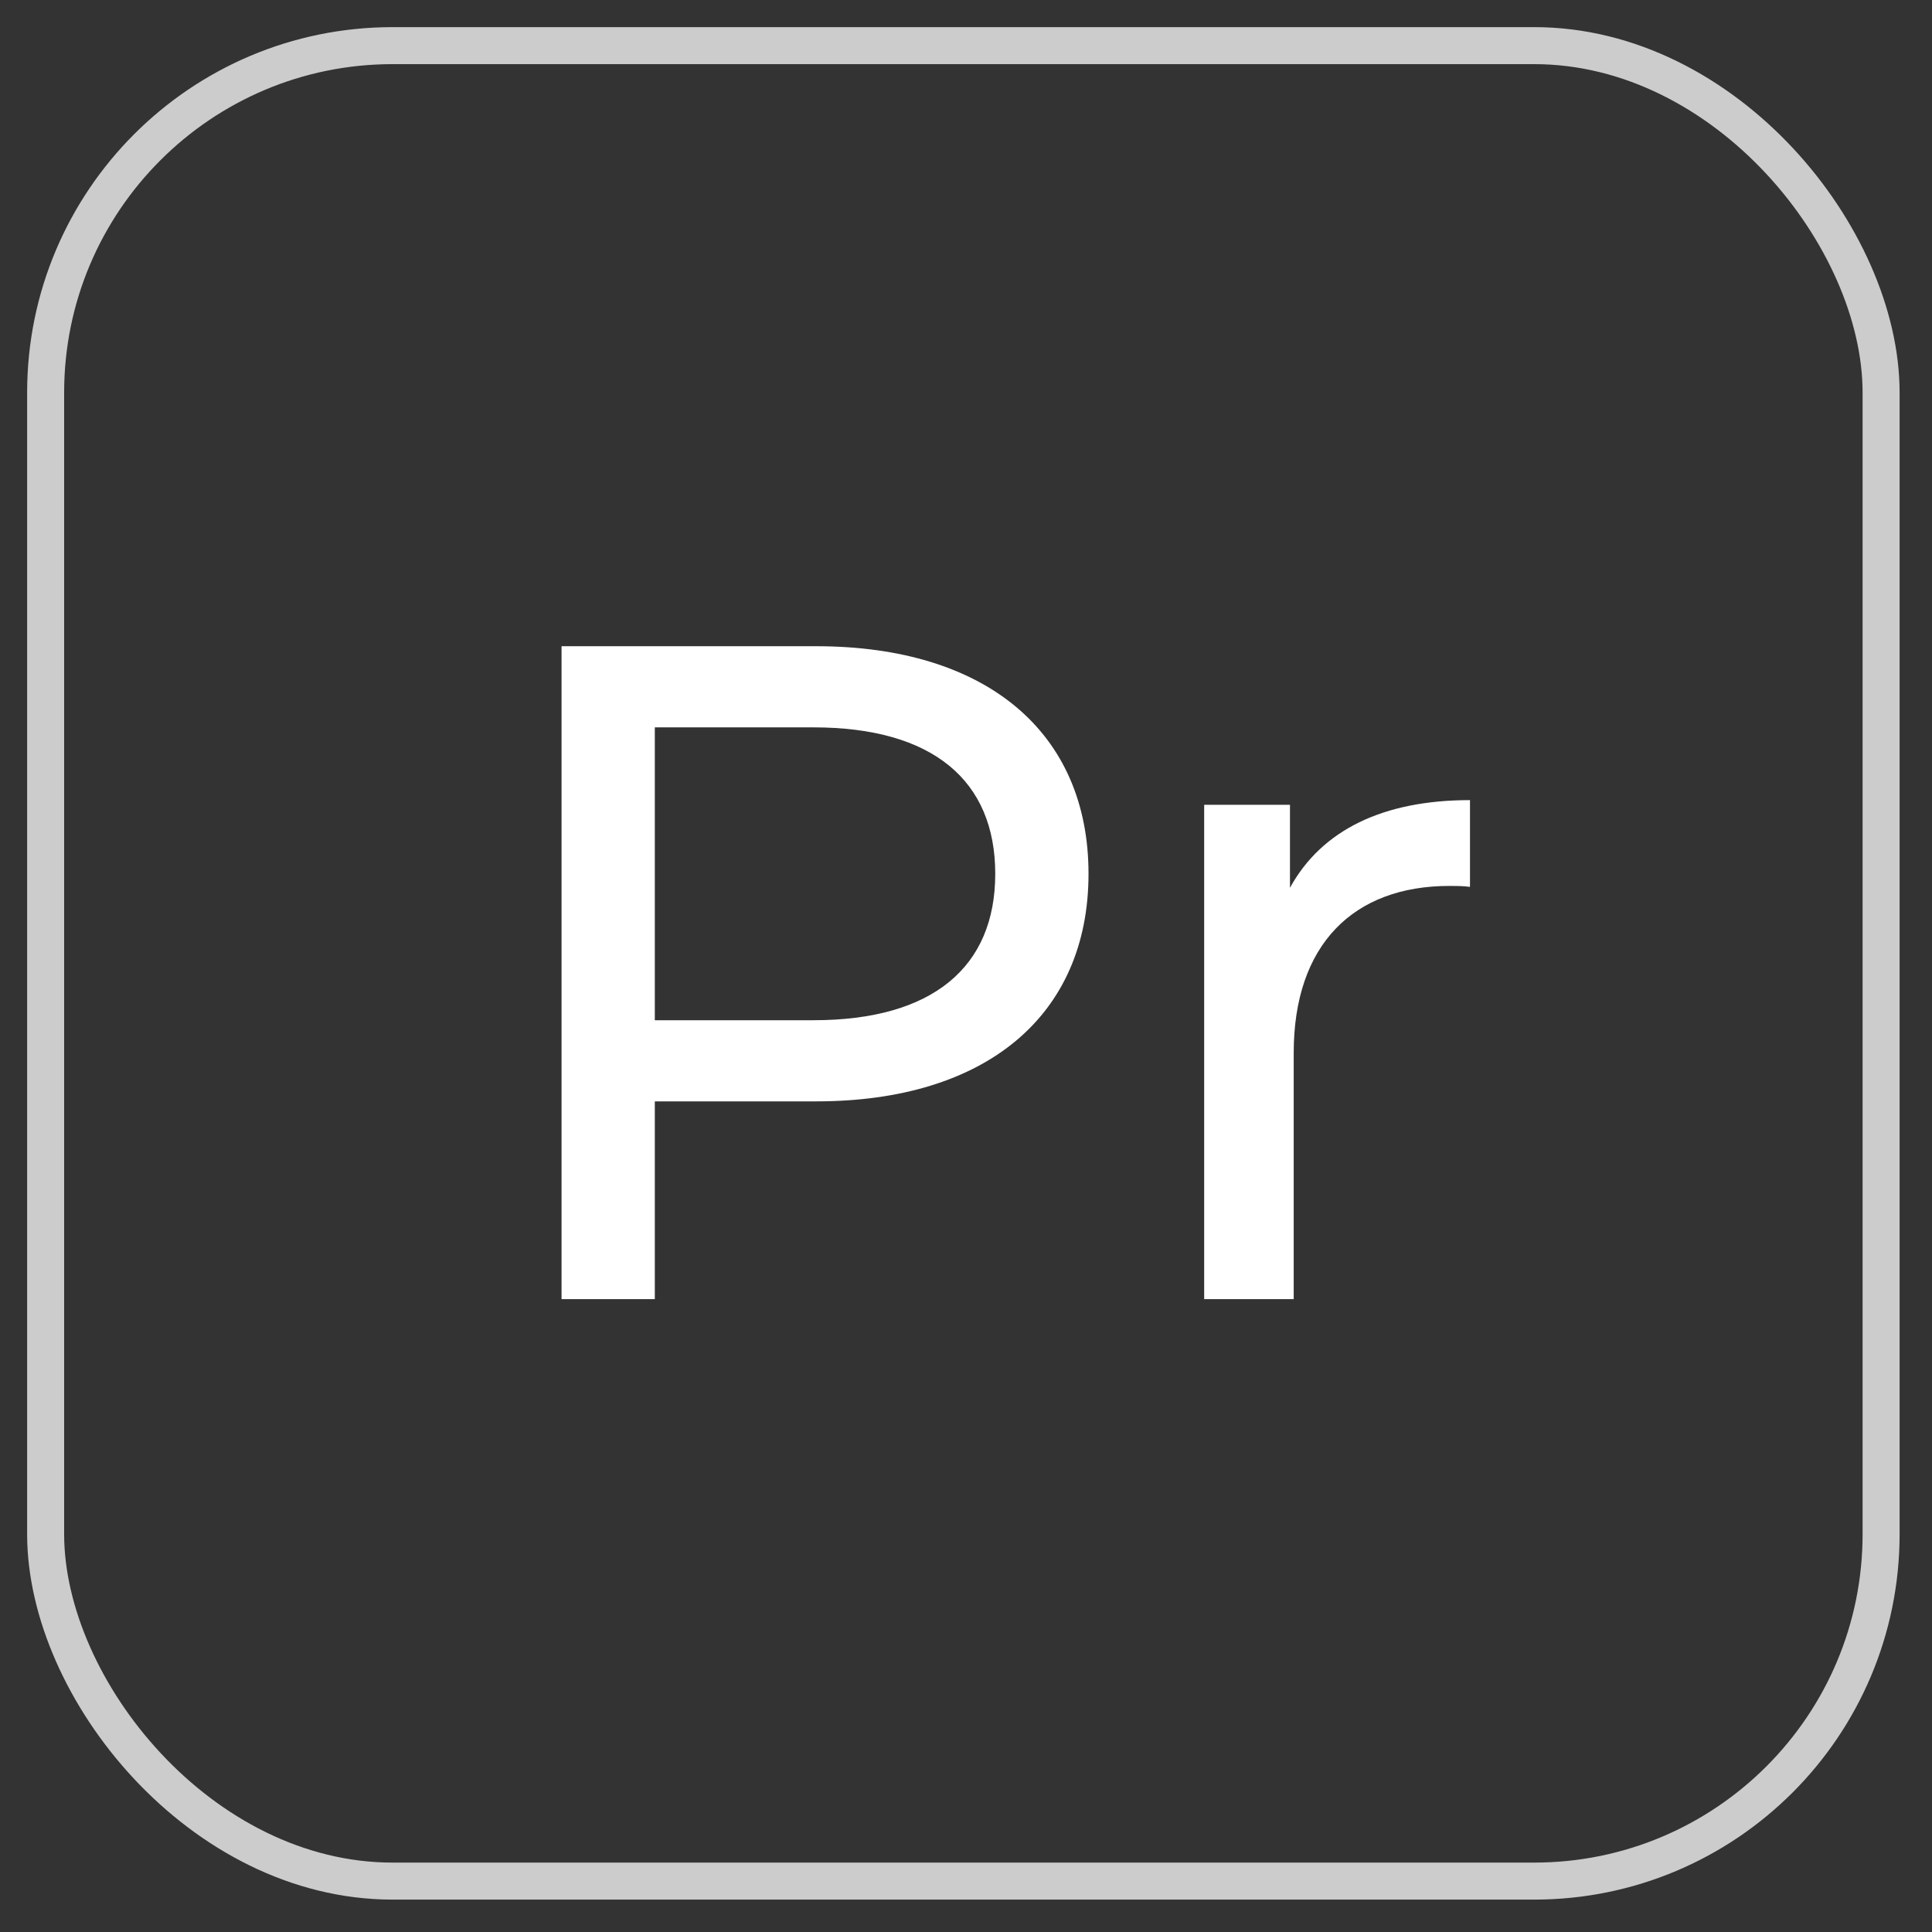 <?xml version="1.0" encoding="UTF-8"?>
<svg width="58px" height="58px" viewBox="0 0 58 58" version="1.1" xmlns="http://www.w3.org/2000/svg" xmlns:xlink="http://www.w3.org/1999/xlink">
    <rect x="0" y="0" width="58" height="58" fill="#333333" stroke="none"/>
    <!-- Generator: Sketch 64 (93537) - https://sketch.com -->
    <title>Group 10</title>
    <desc>Created with Sketch.</desc>
    <g id="Page-1" stroke="none" stroke-width="1" fill="none" fill-rule="evenodd">
        <g id="Group-10" transform="translate(1, 1)">
            <g id="ai-copy-2" stroke="#CCCCCC" stroke-width="1.111">
                <rect id="Rectangle_175" x="0.37" y="0.37" width="55.102" height="55.102" rx="10.416"></rect>
            </g>
            <path d="M18.658,38 L18.658,32.064 L23.502,32.064 C28.598,32.064 31.678,29.488 31.678,25.232 C31.678,20.976 28.598,18.4 23.502,18.4 L15.858,18.4 L15.858,38 L18.658,38 Z M23.418,29.628 L18.658,29.628 L18.658,20.836 L23.418,20.836 C27.002,20.836 28.878,22.432 28.878,25.232 C28.878,28.032 27.002,29.628 23.418,29.628 Z M37.838,38 L37.838,30.608 C37.838,27.36 39.63,25.596 42.514,25.596 C42.71,25.596 42.906,25.596 43.13,25.624 L43.13,23.02 C40.526,23.02 38.678,23.916 37.726,25.652 L37.726,23.16 L35.15,23.16 L35.15,38 L37.838,38 Z" id="Pr" fill="#FFFFFF" fill-rule="nonzero"></path>
        </g>
    </g>
</svg>